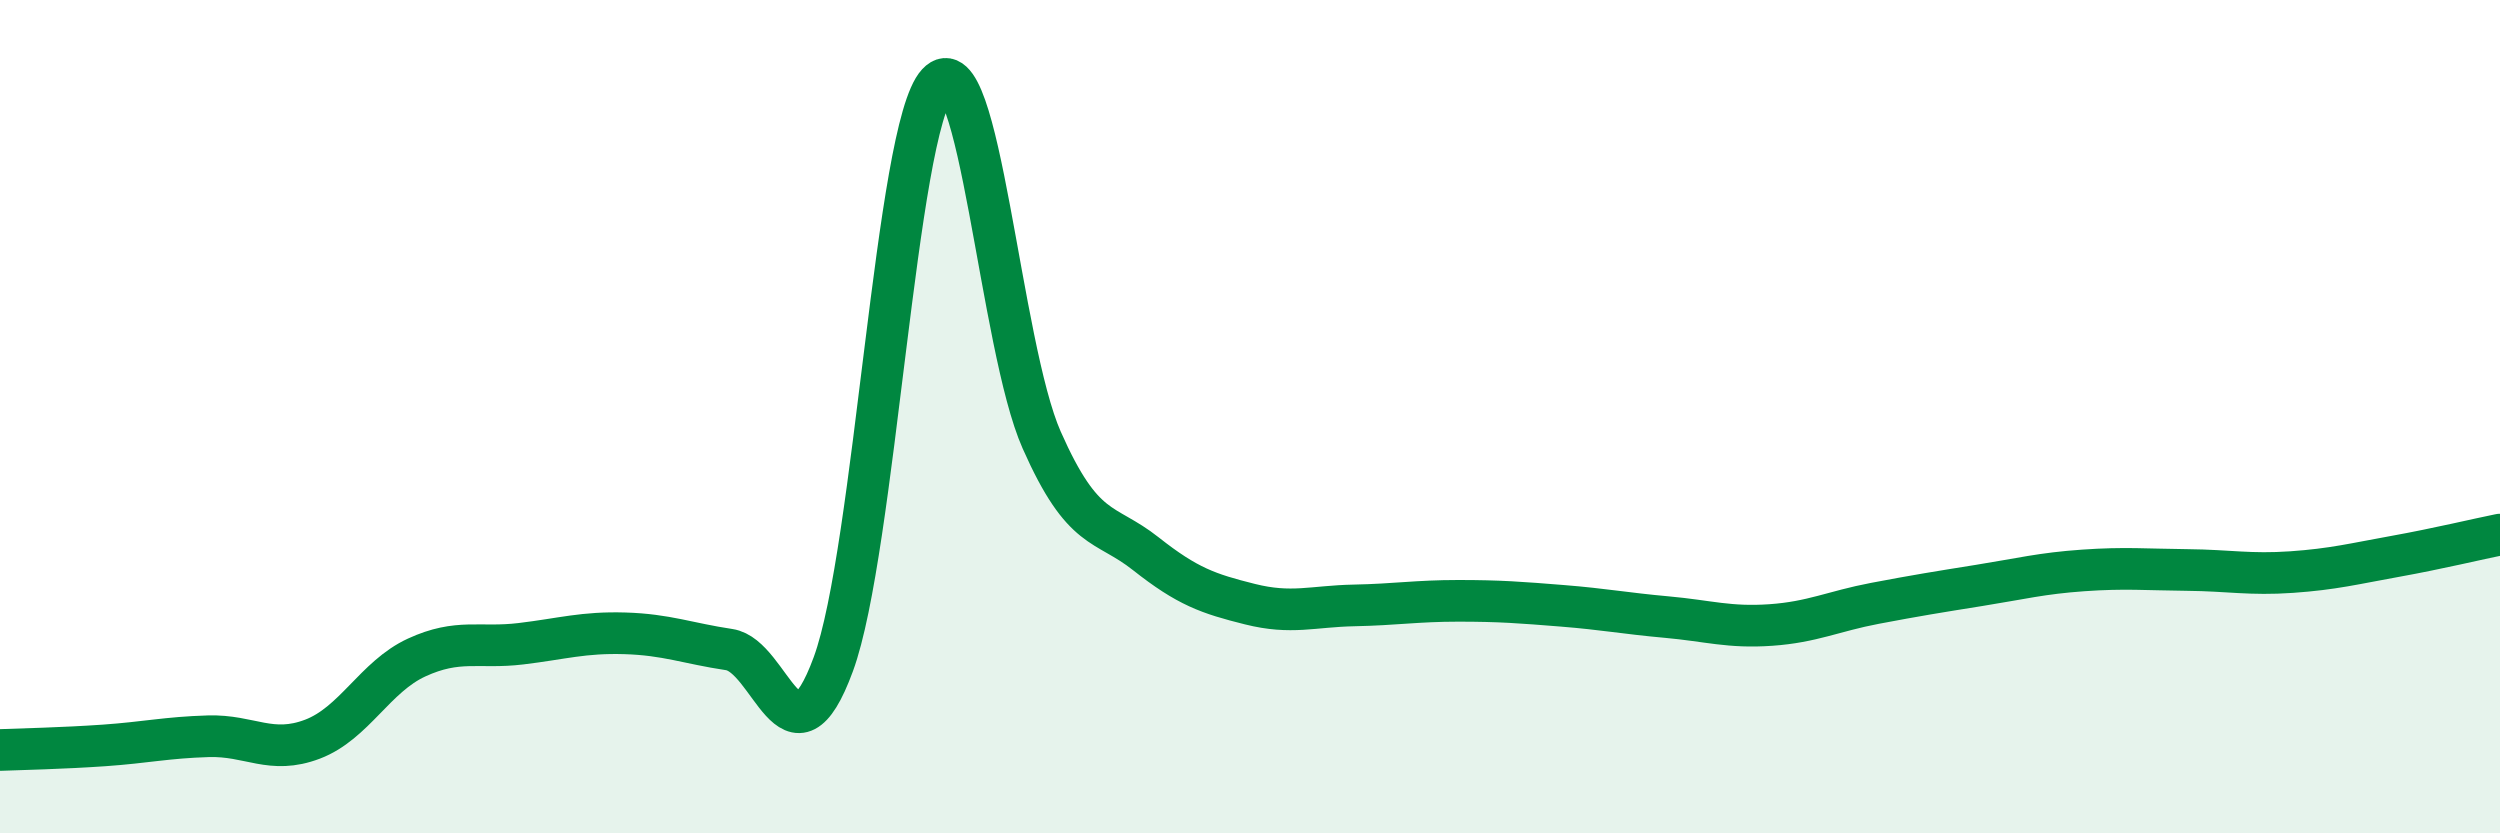 
    <svg width="60" height="20" viewBox="0 0 60 20" xmlns="http://www.w3.org/2000/svg">
      <path
        d="M 0,18 C 0.5,17.98 1.5,17.96 2.5,17.89 C 3.5,17.82 4,17.7 5,17.67 C 6,17.64 6.5,18.12 7.5,17.74 C 8.5,17.36 9,16.24 10,15.78 C 11,15.32 11.5,15.57 12.5,15.45 C 13.5,15.33 14,15.17 15,15.2 C 16,15.23 16.5,15.44 17.5,15.59 C 18.5,15.74 19,18.66 20,15.94 C 21,13.22 21.5,3.08 22.5,2 C 23.5,0.92 24,8.3 25,10.56 C 26,12.82 26.5,12.5 27.5,13.29 C 28.5,14.08 29,14.25 30,14.5 C 31,14.75 31.5,14.55 32.5,14.53 C 33.5,14.51 34,14.42 35,14.42 C 36,14.42 36.5,14.46 37.5,14.54 C 38.5,14.62 39,14.72 40,14.81 C 41,14.9 41.5,15.07 42.5,15 C 43.5,14.93 44,14.67 45,14.48 C 46,14.29 46.5,14.21 47.5,14.05 C 48.5,13.89 49,13.76 50,13.69 C 51,13.62 51.5,13.67 52.5,13.68 C 53.5,13.69 54,13.8 55,13.73 C 56,13.66 56.5,13.53 57.5,13.35 C 58.5,13.17 59.5,12.93 60,12.83L60 20L0 20Z"
        fill="#008740"
        opacity="0.1"
        stroke-linecap="round"
        stroke-linejoin="round"
      />
      <path
        d="M 0,18 C 0.5,17.98 1.5,17.96 2.5,17.89 C 3.5,17.82 4,17.7 5,17.67 C 6,17.64 6.5,18.12 7.5,17.74 C 8.5,17.36 9,16.24 10,15.78 C 11,15.32 11.5,15.57 12.5,15.45 C 13.5,15.33 14,15.17 15,15.2 C 16,15.23 16.5,15.44 17.5,15.59 C 18.5,15.74 19,18.66 20,15.94 C 21,13.22 21.5,3.08 22.5,2 C 23.5,0.92 24,8.3 25,10.56 C 26,12.82 26.5,12.5 27.5,13.29 C 28.5,14.08 29,14.25 30,14.5 C 31,14.75 31.5,14.55 32.5,14.53 C 33.5,14.51 34,14.42 35,14.42 C 36,14.42 36.5,14.46 37.5,14.54 C 38.5,14.62 39,14.72 40,14.81 C 41,14.9 41.5,15.07 42.5,15 C 43.5,14.93 44,14.67 45,14.48 C 46,14.29 46.5,14.21 47.5,14.05 C 48.5,13.89 49,13.76 50,13.69 C 51,13.62 51.5,13.67 52.5,13.68 C 53.5,13.69 54,13.8 55,13.73 C 56,13.66 56.5,13.53 57.5,13.35 C 58.5,13.17 59.5,12.93 60,12.83"
        stroke="#008740"
        stroke-width="1"
        fill="none"
        stroke-linecap="round"
        stroke-linejoin="round"
      />
    </svg>
  